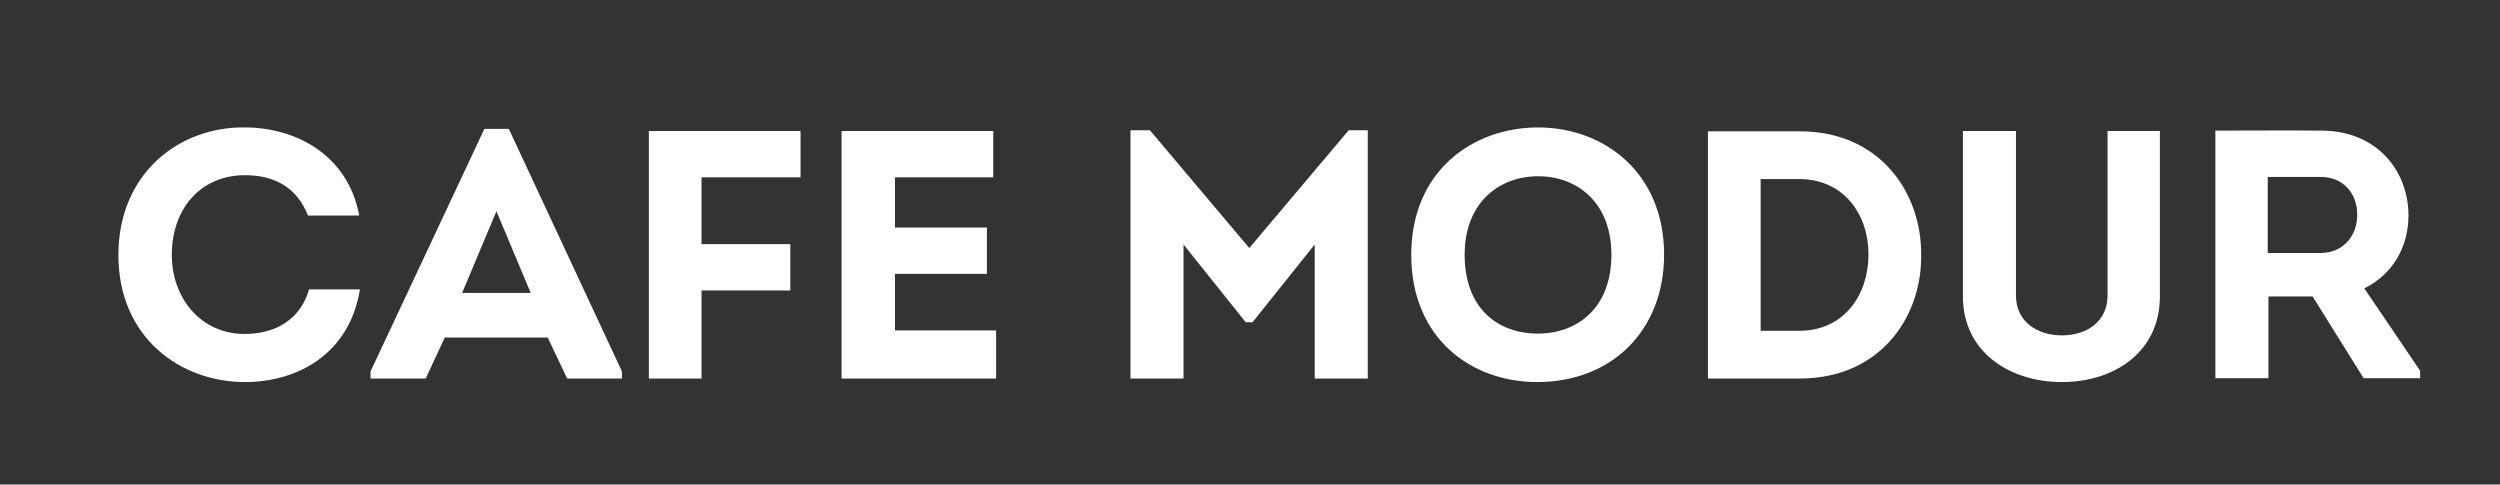 <svg xmlns="http://www.w3.org/2000/svg" xmlns:xlink="http://www.w3.org/1999/xlink" id="Vrstva_1" x="0px" y="0px" width="1530.709px" height="296.688px" viewBox="0 0 1530.709 296.688" xml:space="preserve">
<rect x="0" y="0" width="1530.709" height="296.688" fill="#333333" stroke="none"/>
<g>
	<path fill="#FFFFFF" d="M150.01,78.032c30.53,0,63.008,16.456,69.937,53.914h-31.396c-6.712-17.105-20.353-24.684-38.541-24.684   c-26.849,0-44.82,20.137-44.82,48.934c0,25.983,17.539,48.285,44.604,48.285c18.837,0,34.21-8.877,39.407-27.282h31.179   c-6.496,40.057-38.757,56.729-70.37,56.729c-39.84,0-77.515-27.498-77.515-77.731C72.495,105.747,110.17,77.382,150.01,78.032z"></path>
	<path fill="#FFFFFF" d="M272.341,206.646l-11.692,25.117h-33.778v-4.331l69.72-148.534h14.94l69.287,148.534v4.331h-33.561   l-11.909-25.117H272.341z M282.951,179.364h42.005l-21.003-50.017L282.951,179.364z"></path>
	<path fill="#FFFFFF" d="M483.882,177.849h-54.347v53.914h-32.262V80.197h92.888v28.364h-60.626v40.923h54.347V177.849z"></path>
	<path fill="#FFFFFF" d="M608.165,108.562h-60.193v30.746h56.295v28.364h-56.295v34.644h61.925v29.447h-94.621V80.197h92.888   V108.562z"></path>
	<path fill="#FFFFFF" d="M825.765,79.764h11.692v151.999h-32.479v-82.062l-38.108,47.635h-4.114l-38.108-47.635v82.062h-32.479   V79.764h11.909l60.842,72.102L825.765,79.764z"></path>
	<path fill="#FFFFFF" d="M941.169,233.928c-40.49,0-77.082-26.849-77.082-77.948s37.458-77.948,77.731-77.948   c39.624,0,77.082,27.065,77.082,77.948C1018.9,202.099,987.072,233.928,941.169,233.928z M941.602,204.264   c23.601,0,45.037-15.156,45.037-48.284c0-32.262-21.219-48.068-44.82-48.068c-23.817,0-45.037,16.022-45.037,48.068   C896.782,189.108,917.352,204.264,941.602,204.264z"></path>
	<path fill="#FFFFFF" d="M1102.043,80.414c48.284,0,74.267,36.592,74.267,75.133c0.649,38.757-25.333,76.216-74.267,76.216h-56.296   V80.414H1102.043z M1101.61,202.532c27.931,0,42.438-22.519,42.438-46.769s-14.94-46.119-42.438-46.119h-23.601v92.888H1101.61z"></path>
	<path fill="#FFFFFF" d="M1201.858,181.529V80.197h32.479V180.88c0,16.239,13.208,24.467,28.147,24.467   c14.94,0,27.932-8.228,27.932-24.467V80.197h32.045v101.332c0,33.994-27.931,52.398-59.977,52.398   C1230.439,233.928,1201.858,215.523,1201.858,181.529z"></path>
	<path fill="#FFFFFF" d="M1481.817,226.999v4.547h-34.644l-31.179-50.017h-27.065v50.017h-32.479V79.98   c21.652,0,43.088-0.216,64.74,0c34.644,0,53.48,25.117,53.48,51.965c0,19.271-9.743,36.159-27.064,44.604L1481.817,226.999z    M1420.975,154.897c13.641,0,22.519-10.61,22.302-23.601c0-12.775-8.444-22.951-22.302-22.951h-32.479v46.552H1420.975z"></path>
</g>
<g>
</g>
<g>
</g>
<g>
</g>
<g>
</g>
<g>
</g>
<g>
</g>
</svg>